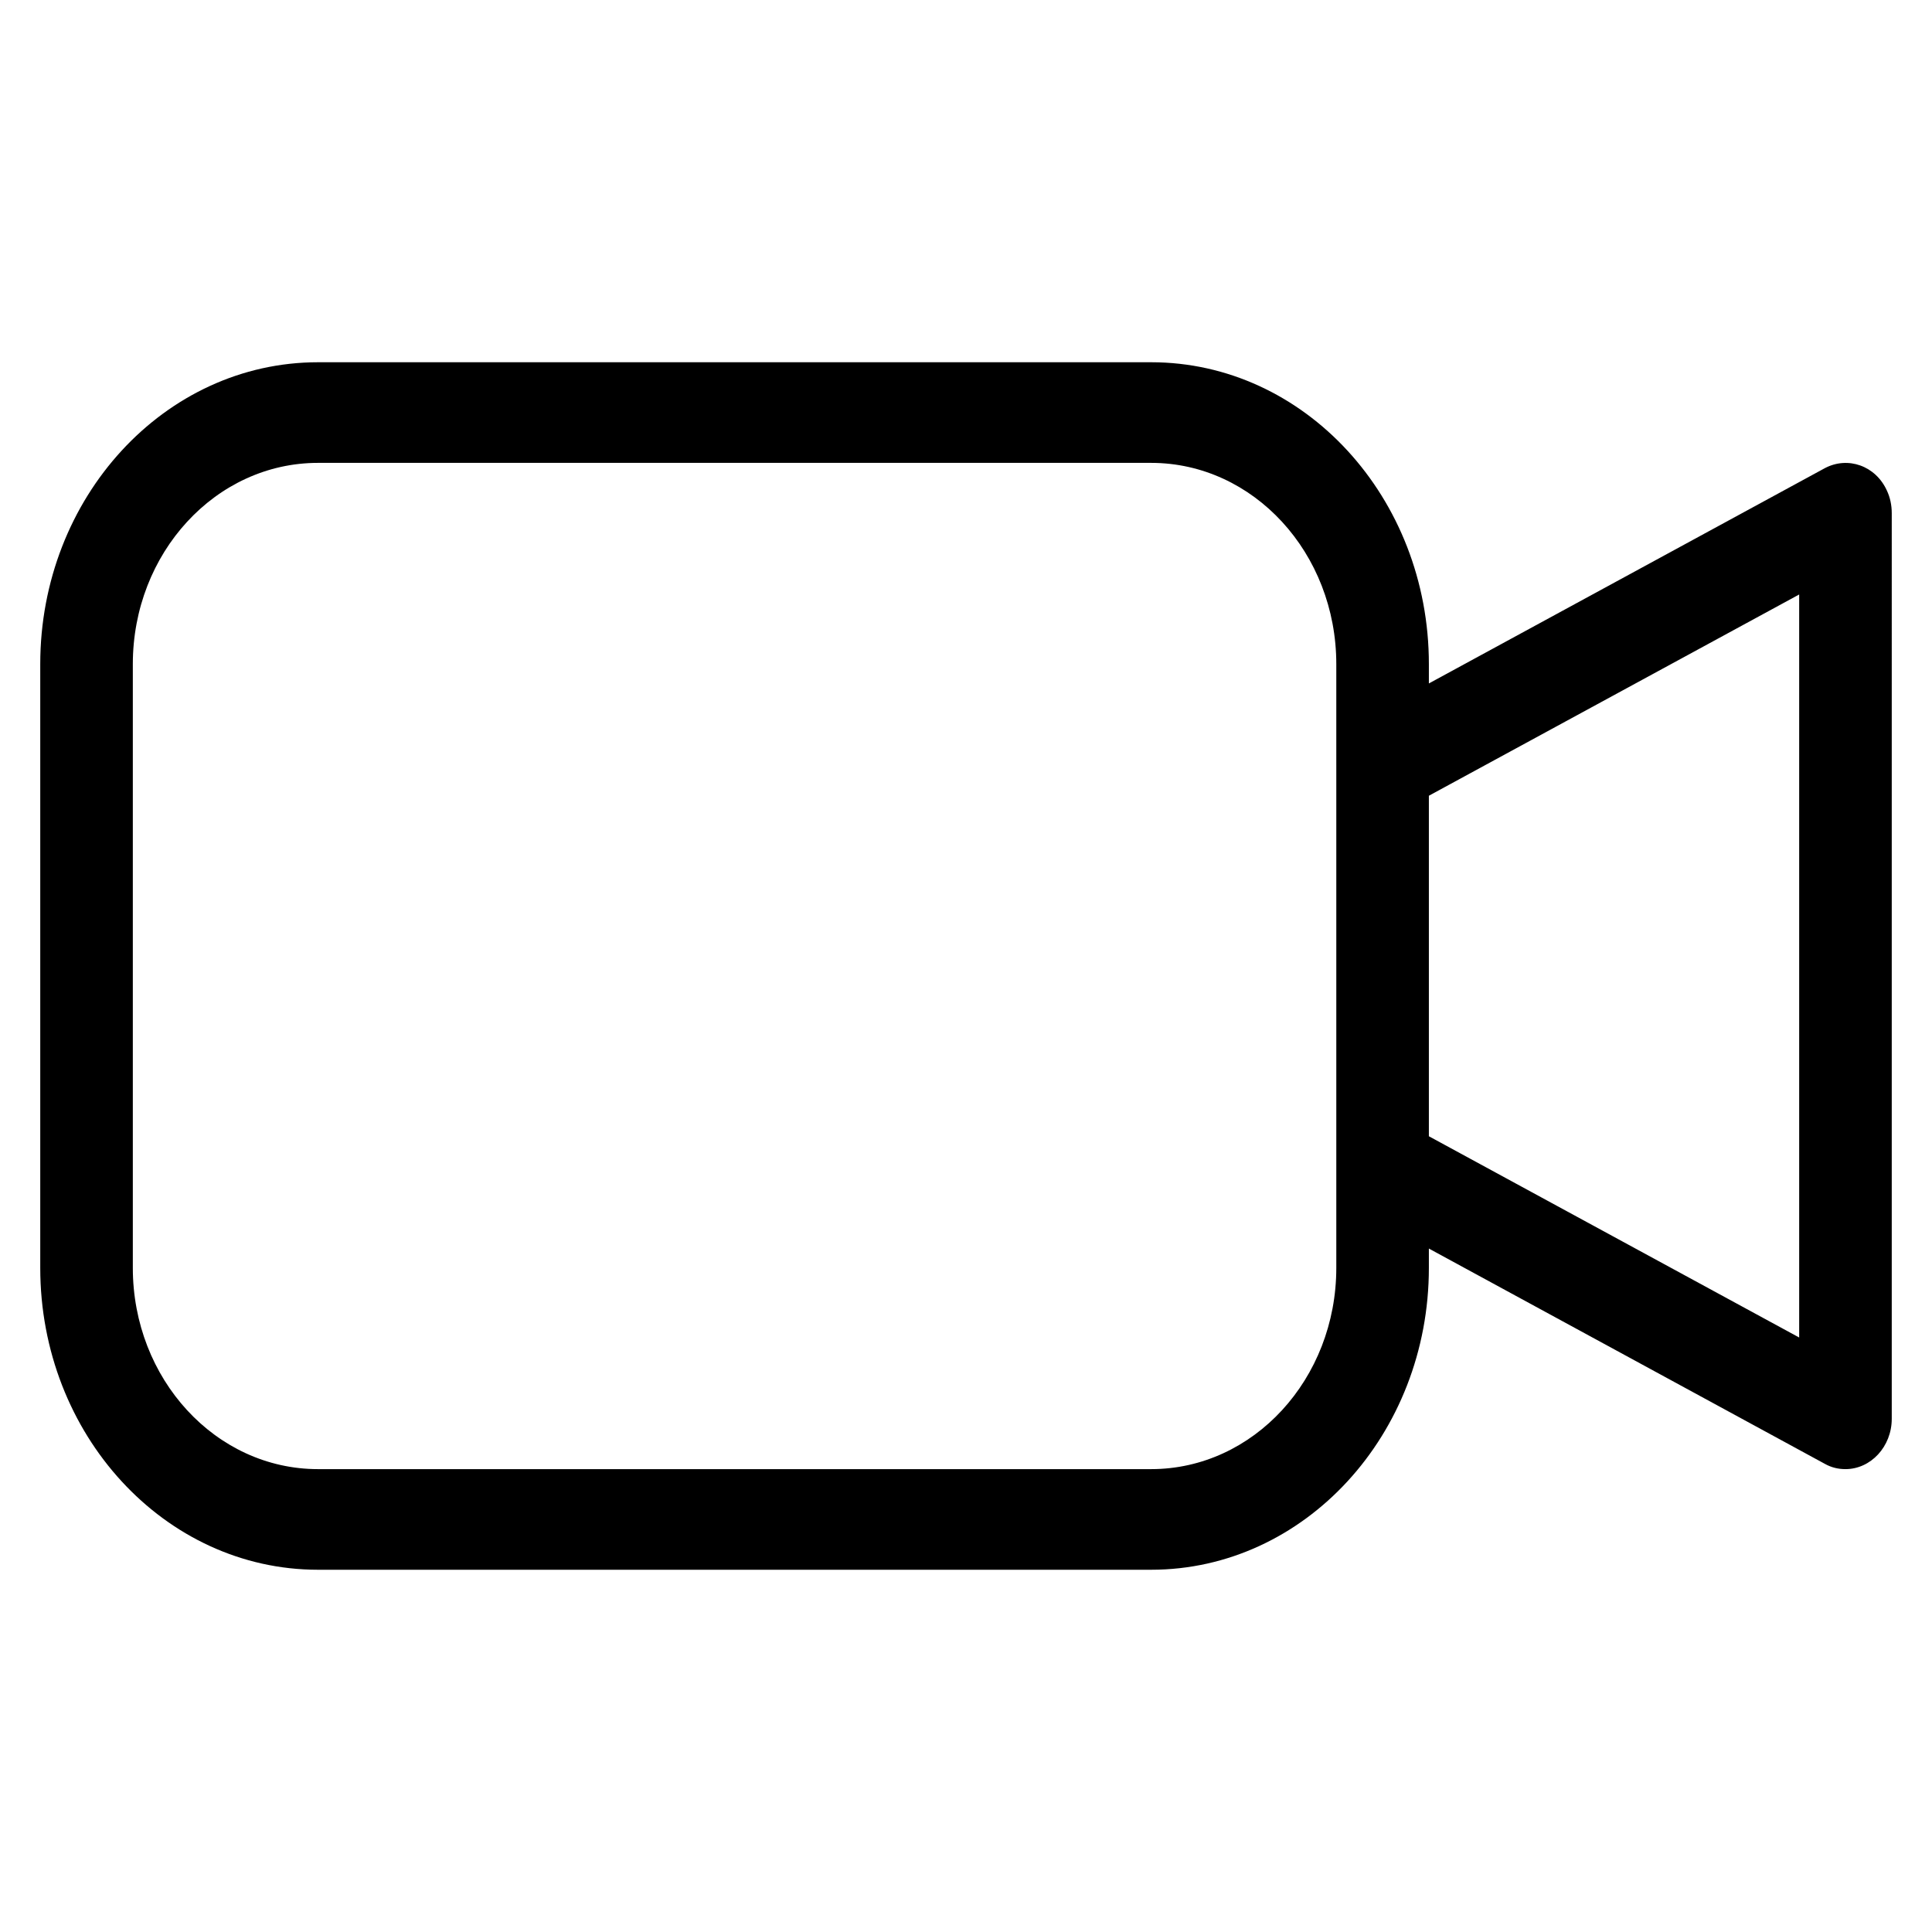 <?xml version="1.0" encoding="UTF-8"?><svg id="a" xmlns="http://www.w3.org/2000/svg" viewBox="0 0 48 48"><g id="b"><path d="m46.88,12.19c-.28-.62-.97-.86-1.54-.56l-9.84,5.35v-.48c0-4.14-3.09-7.5-6.9-7.5H7.9c-3.81,0-6.9,3.36-6.9,7.5v15c0,4.14,3.09,7.5,6.9,7.5h20.7c3.81,0,6.9-3.36,6.9-7.5v-.48l9.84,5.35c.16.09.33.13.51.13h0c.63,0,1.15-.56,1.15-1.25V12.75c0-.2-.04-.39-.12-.56Zm-13.68,6.81v12.5c0,2.76-2.06,5-4.6,5H7.9c-2.54,0-4.6-2.24-4.6-5v-15c0-2.76,2.06-5,4.6-5h20.7c2.54,0,4.6,2.24,4.6,5v2.5Zm11.5,14.23l-9.2-5v-8.46l9.2-5v18.46Z"/></g></svg>